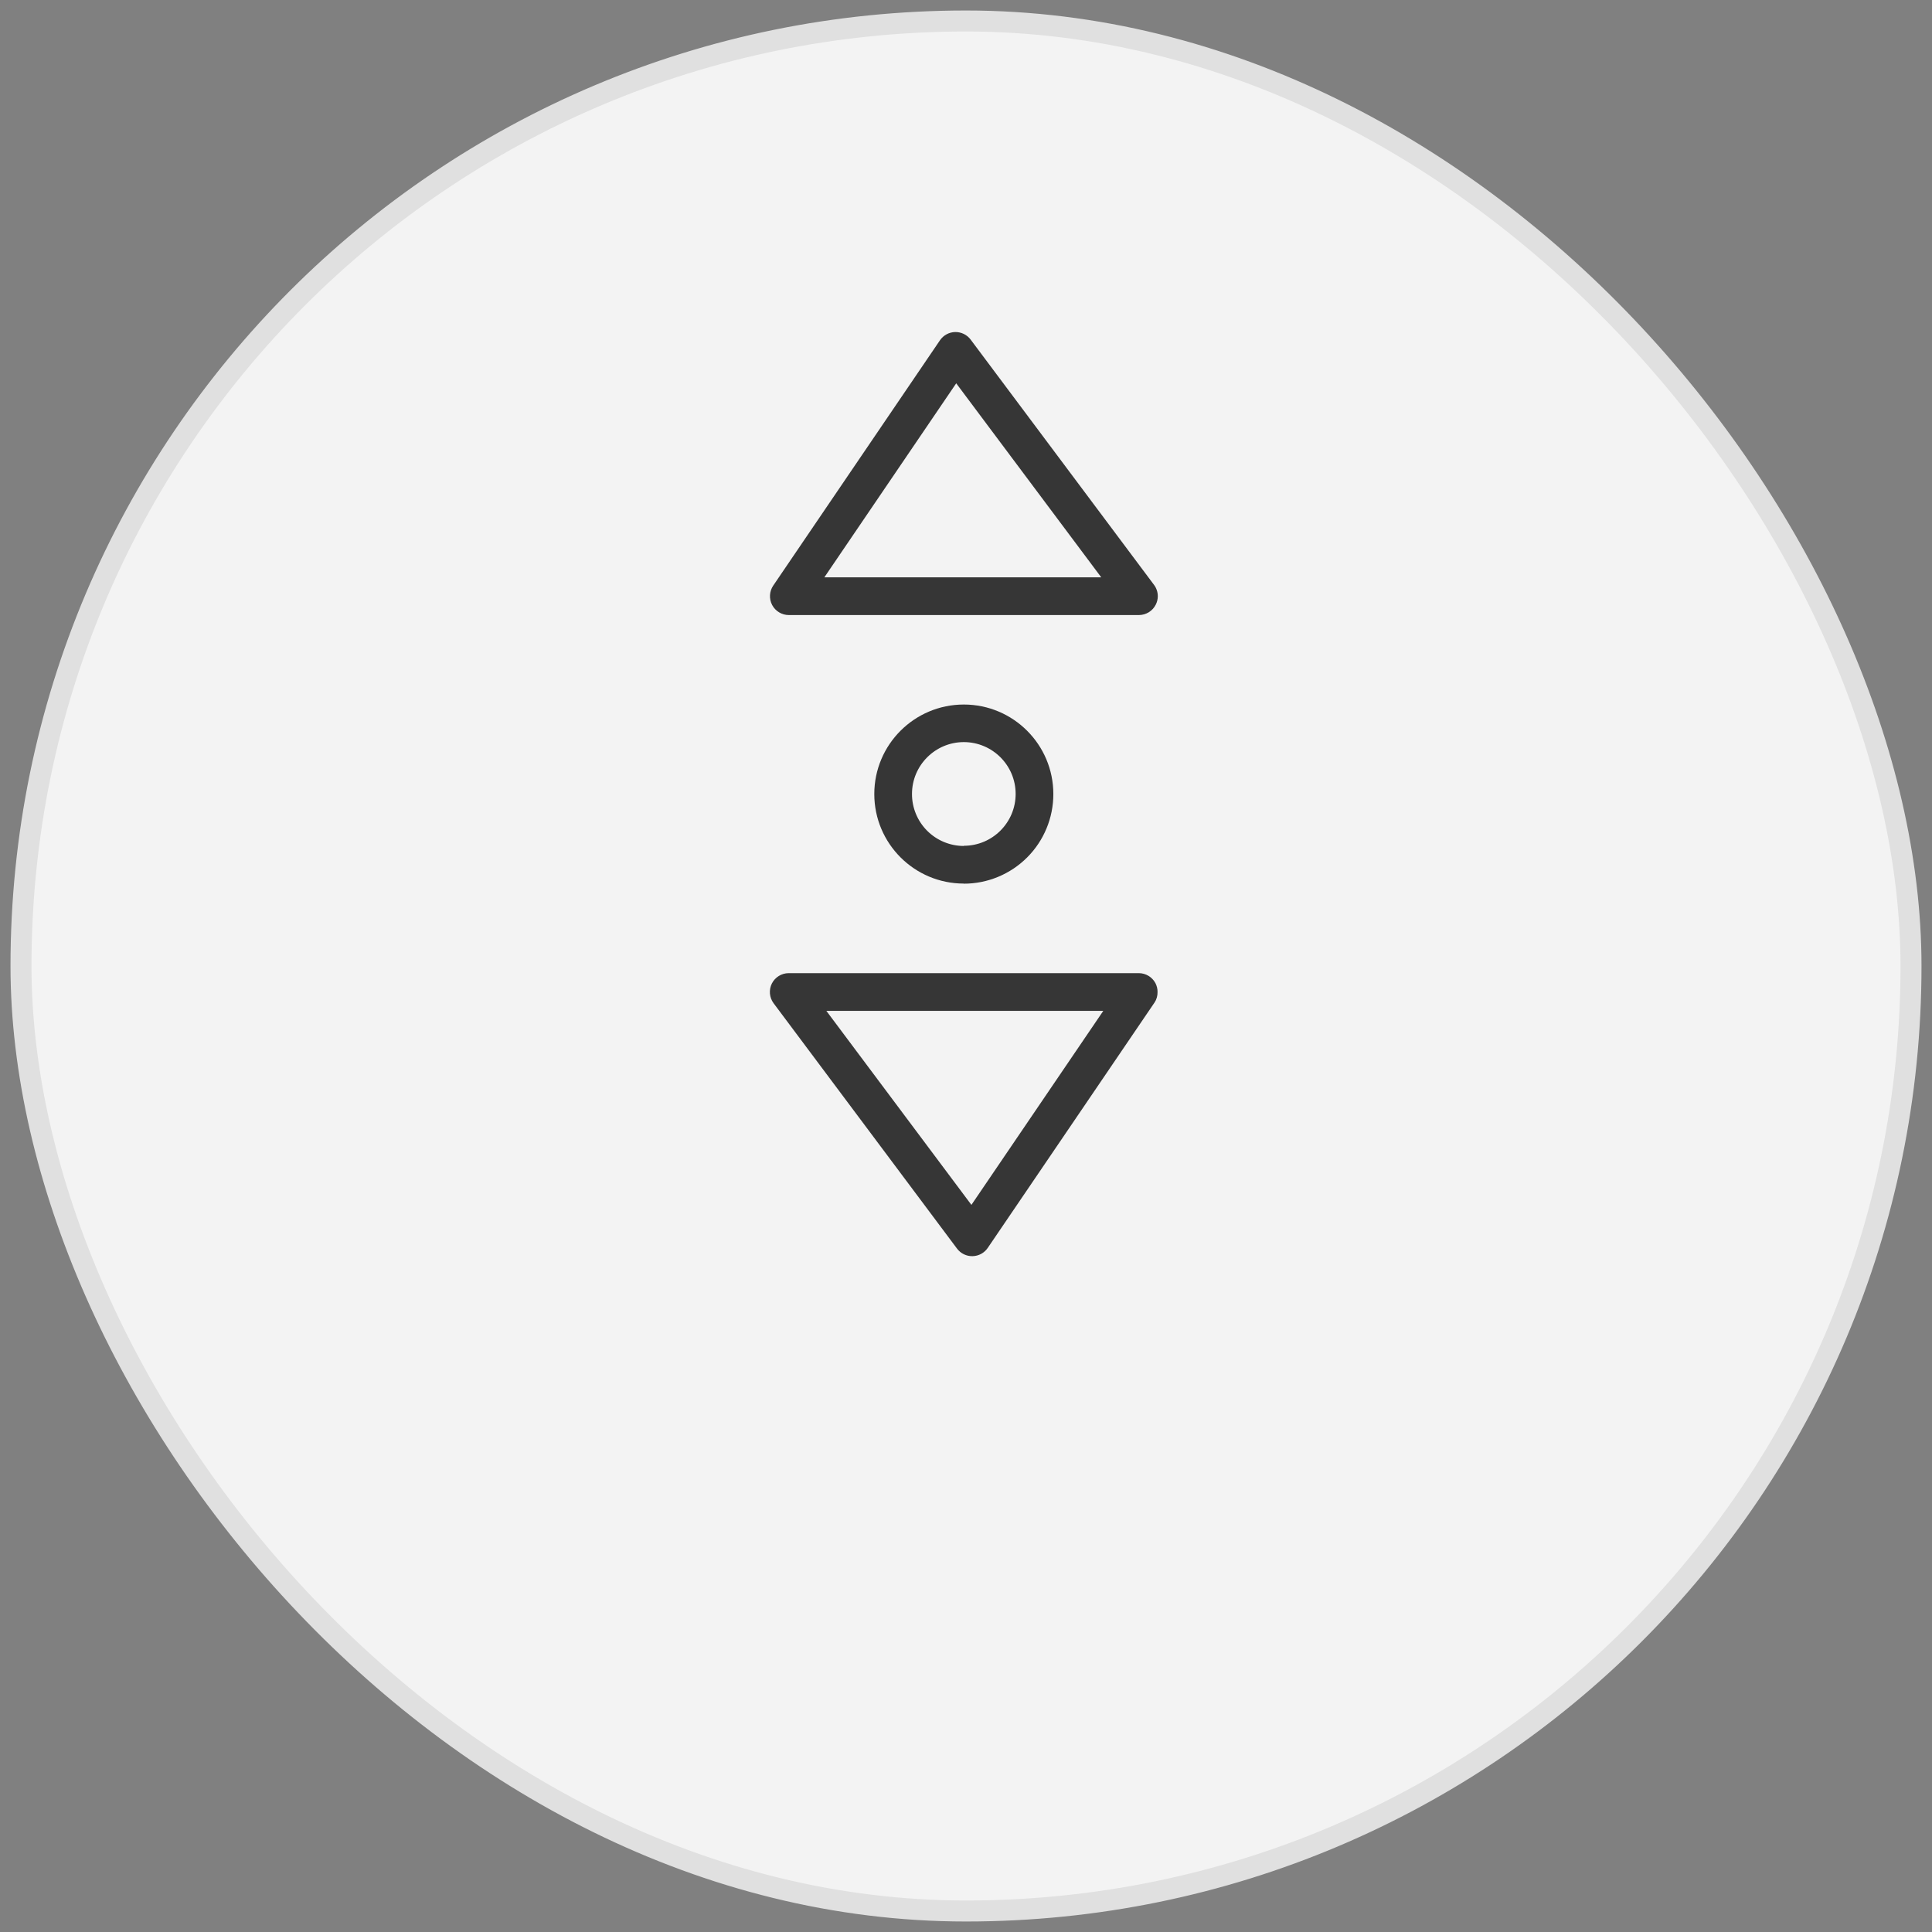 <svg xmlns="http://www.w3.org/2000/svg" width="92" height="92" viewBox="0 0 92 92">
    <rect x="0" y="0" width="92" height="92" fill="#808080" stroke="none"/>
    <g fill="none" fill-rule="evenodd">
        <g fill-rule="nonzero">
            <g transform="translate(-594 -354) translate(595 355)">
                <rect width="90" height="90" fill="#FFF" fill-opacity=".9" stroke="#E0E0E0" rx="45"/>
                <path fill="#363636" stroke="#000" stroke-opacity="0" d="M53.918 45.953c-.303-.152-.494-.461-.495-.8V28.48c0-.332.184-.638.478-.794.294-.154.649-.135.924.051l11.682 7.94c.24.164.386.433.393.723.005.29-.129.565-.36.738l-11.682 8.734c-.156.116-.344.178-.538.178-.14 0-.278-.034-.402-.097h0zm1.3-2.595l9.24-6.907-9.24-6.28v13.187zm-20.25 2.534l-11.682-7.94c-.24-.163-.386-.433-.392-.723-.007-.29.127-.564.359-.739l11.683-8.734c.272-.203.636-.235.94-.084.302.153.493.462.495.8v16.673c0 .332-.184.637-.477.793-.13.067-.274.102-.42.1-.18.004-.357-.046-.507-.145h.002zm-9.632-8.717l9.239 6.28V30.267l-9.24 6.908zm15.3-.362c0-2.354 1.909-4.262 4.263-4.263 2.354 0 4.262 1.91 4.263 4.263 0 2.355-1.91 4.263-4.263 4.263-1.132.001-2.217-.447-3.018-1.247-.8-.8-1.25-1.884-1.25-3.016h.005zm1.8 0c0 1.363 1.105 2.467 2.468 2.468 1.362 0 2.467-1.105 2.469-2.468-.002-1.362-1.107-2.467-2.47-2.468-.655-.002-1.285.258-1.75.72-.464.464-.726 1.092-.726 1.748h.009z" transform="rotate(-90 44.897 36.814)"/>
            </g>
        </g>
    </g>
</svg>
